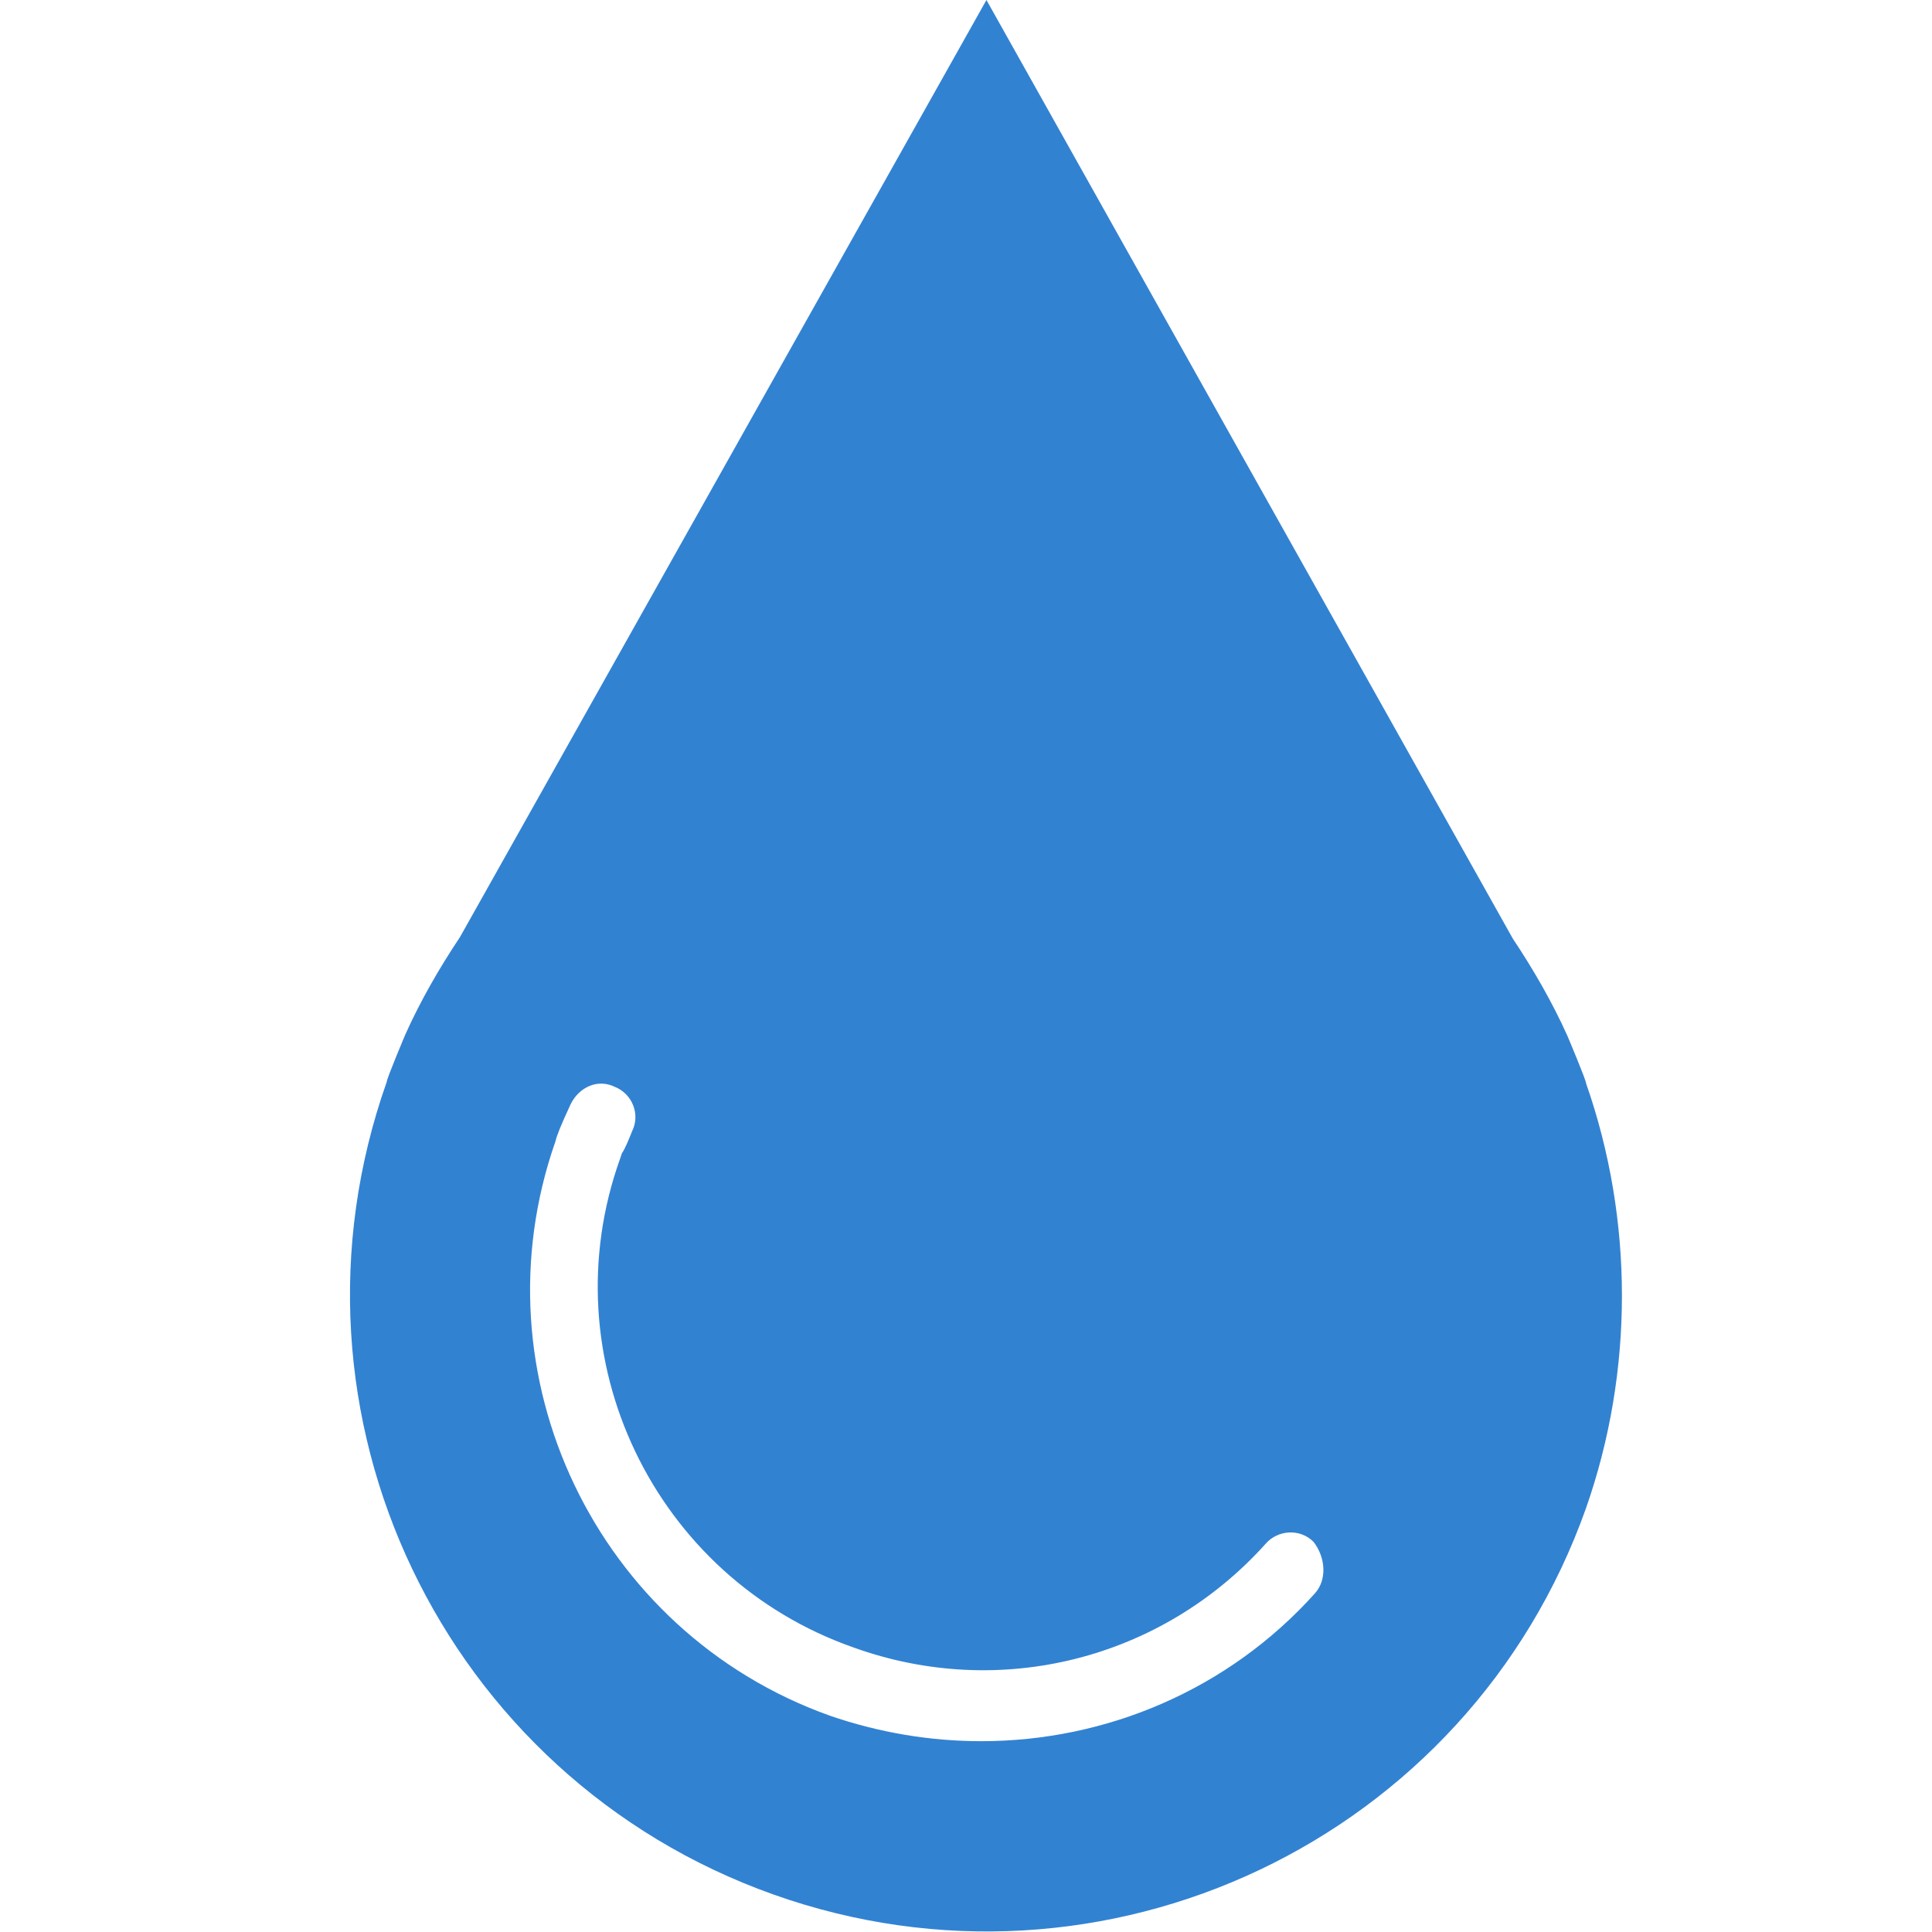 <?xml version="1.0" encoding="utf-8"?>
<svg xmlns="http://www.w3.org/2000/svg" xmlns:xlink="http://www.w3.org/1999/xlink" version="1.1" id="Ebene_1" x="0px" y="0px" viewBox="0 0 113.4 113.4" style="enable-background:new 0 0 113.4 113.4;" xml:space="preserve" width="70" height="70">
<style type="text/css">
	.st0{display:none;fill:#1A1A18;}
	.st1{fill:#3282D2;}
</style>
<rect y="0" class="st0" width="113.4" height="113.4"/>
<path class="st1" d="M93.1,63.6L93.1,63.6c0-0.2-1.1-2.8-1.1-2.8c-0.9-2-2-3.9-3.2-5.7L57.9,0L27,55c-1.2,1.8-2.3,3.7-3.2,5.7  c0,0-1.1,2.6-1.1,2.8C15.8,83,26,104.3,45.4,111.2c19.4,6.9,40.8-3.2,47.7-22.7C95.9,80.5,95.9,71.6,93.1,63.6z M77.2,93.5  c-5.1,5.7-12.3,8.7-19.6,8.7c-3,0-6-0.5-8.9-1.5C35,95.8,27.8,80.7,32.6,67c0.1-0.4,0.3-0.9,0.9-2.2c0.5-1,1.6-1.5,2.6-1  c1,0.4,1.5,1.6,1,2.6c-0.2,0.5-0.4,1-0.6,1.3l0,0L36.4,68c-4.2,11.7,2,24.6,13.7,28.7c8.6,3.1,18.1,0.7,24.2-6.1  c0.7-0.8,2-0.9,2.8-0.1C77.8,91.4,77.9,92.7,77.2,93.5z"/>
</svg>
